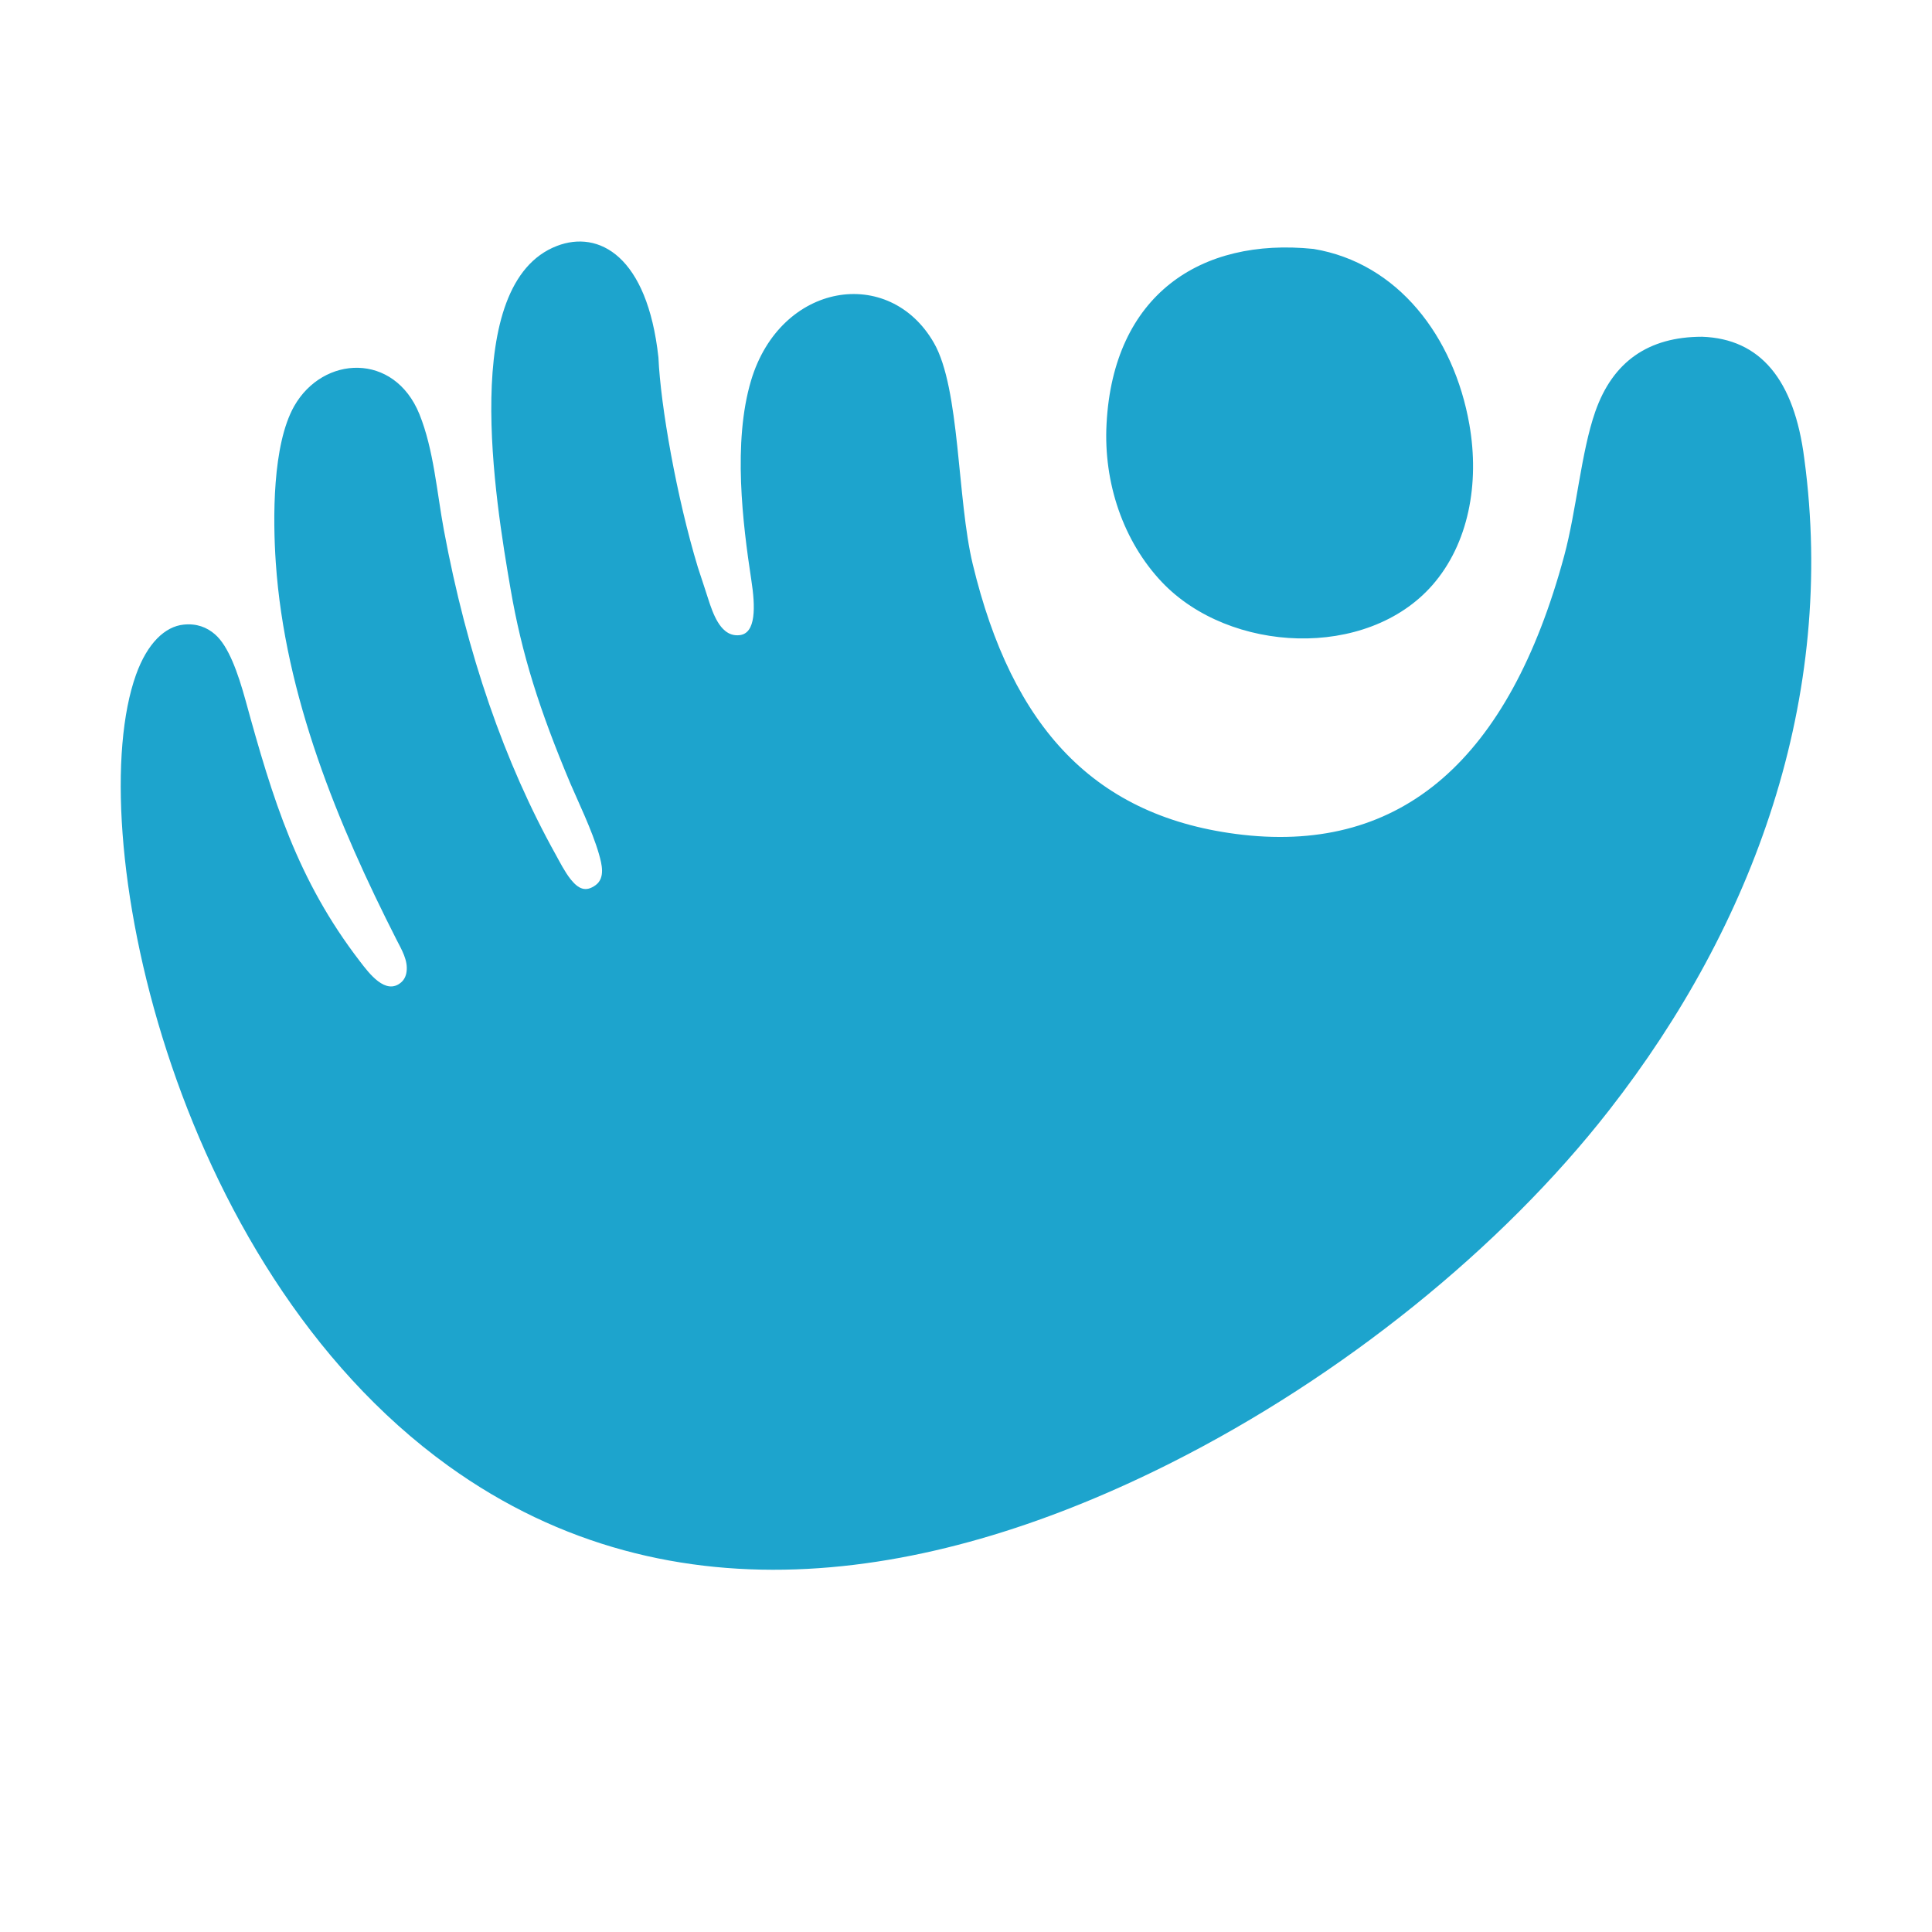<svg width="20" height="20" viewBox="0 0 20 20" fill="none" xmlns="http://www.w3.org/2000/svg">
<path fill-rule="evenodd" clip-rule="evenodd" d="M12.03 6.028C11.627 5.604 11.422 4.996 11.455 4.387C11.525 3.057 12.424 2.456 13.598 2.577C14.47 2.722 15.051 3.483 15.211 4.395C15.318 5.007 15.202 5.629 14.829 6.056C14.149 6.833 12.729 6.762 12.03 6.028ZM4.595 5.487C4.834 6.771 5.221 7.892 5.755 8.851C5.79 8.914 5.844 9.022 5.907 9.102C5.986 9.2 6.061 9.24 6.167 9.162C6.267 9.087 6.23 8.945 6.2 8.84C6.132 8.601 5.973 8.272 5.905 8.112C5.584 7.349 5.401 6.772 5.285 6.095C5.127 5.176 4.754 2.935 5.765 2.546C6.198 2.379 6.701 2.648 6.816 3.7C6.838 4.204 7.006 5.153 7.224 5.872C7.234 5.904 7.261 5.987 7.294 6.085C7.34 6.217 7.39 6.435 7.506 6.53C7.547 6.564 7.597 6.582 7.657 6.575C7.825 6.556 7.822 6.288 7.777 6C7.689 5.423 7.584 4.578 7.775 3.939C8.08 2.92 9.206 2.744 9.668 3.55C9.94 4.023 9.907 5.168 10.07 5.841C10.476 7.528 11.33 8.468 12.867 8.642C14.512 8.826 15.621 7.865 16.192 5.756C16.32 5.282 16.368 4.679 16.514 4.262C16.695 3.744 17.064 3.486 17.62 3.486C18.221 3.507 18.574 3.927 18.678 4.748C19.012 7.222 18.157 9.571 16.659 11.491C15.542 12.924 13.887 14.255 12.124 15.143C9.729 16.349 6.972 16.854 4.641 15.175C1.743 13.086 0.847 8.55 1.408 6.985C1.525 6.658 1.709 6.485 1.901 6.466C2.035 6.452 2.141 6.493 2.226 6.567C2.365 6.688 2.462 6.96 2.543 7.254C2.823 8.275 3.078 9.11 3.726 9.952C3.82 10.075 3.992 10.305 4.151 10.171C4.184 10.143 4.202 10.105 4.208 10.063C4.227 9.944 4.156 9.828 4.105 9.728C3.498 8.534 2.949 7.205 2.855 5.825C2.824 5.37 2.819 4.605 3.045 4.205C3.344 3.678 4.081 3.644 4.342 4.288C4.49 4.655 4.522 5.094 4.595 5.487Z" fill="#1DA4CD"/>
</svg>
